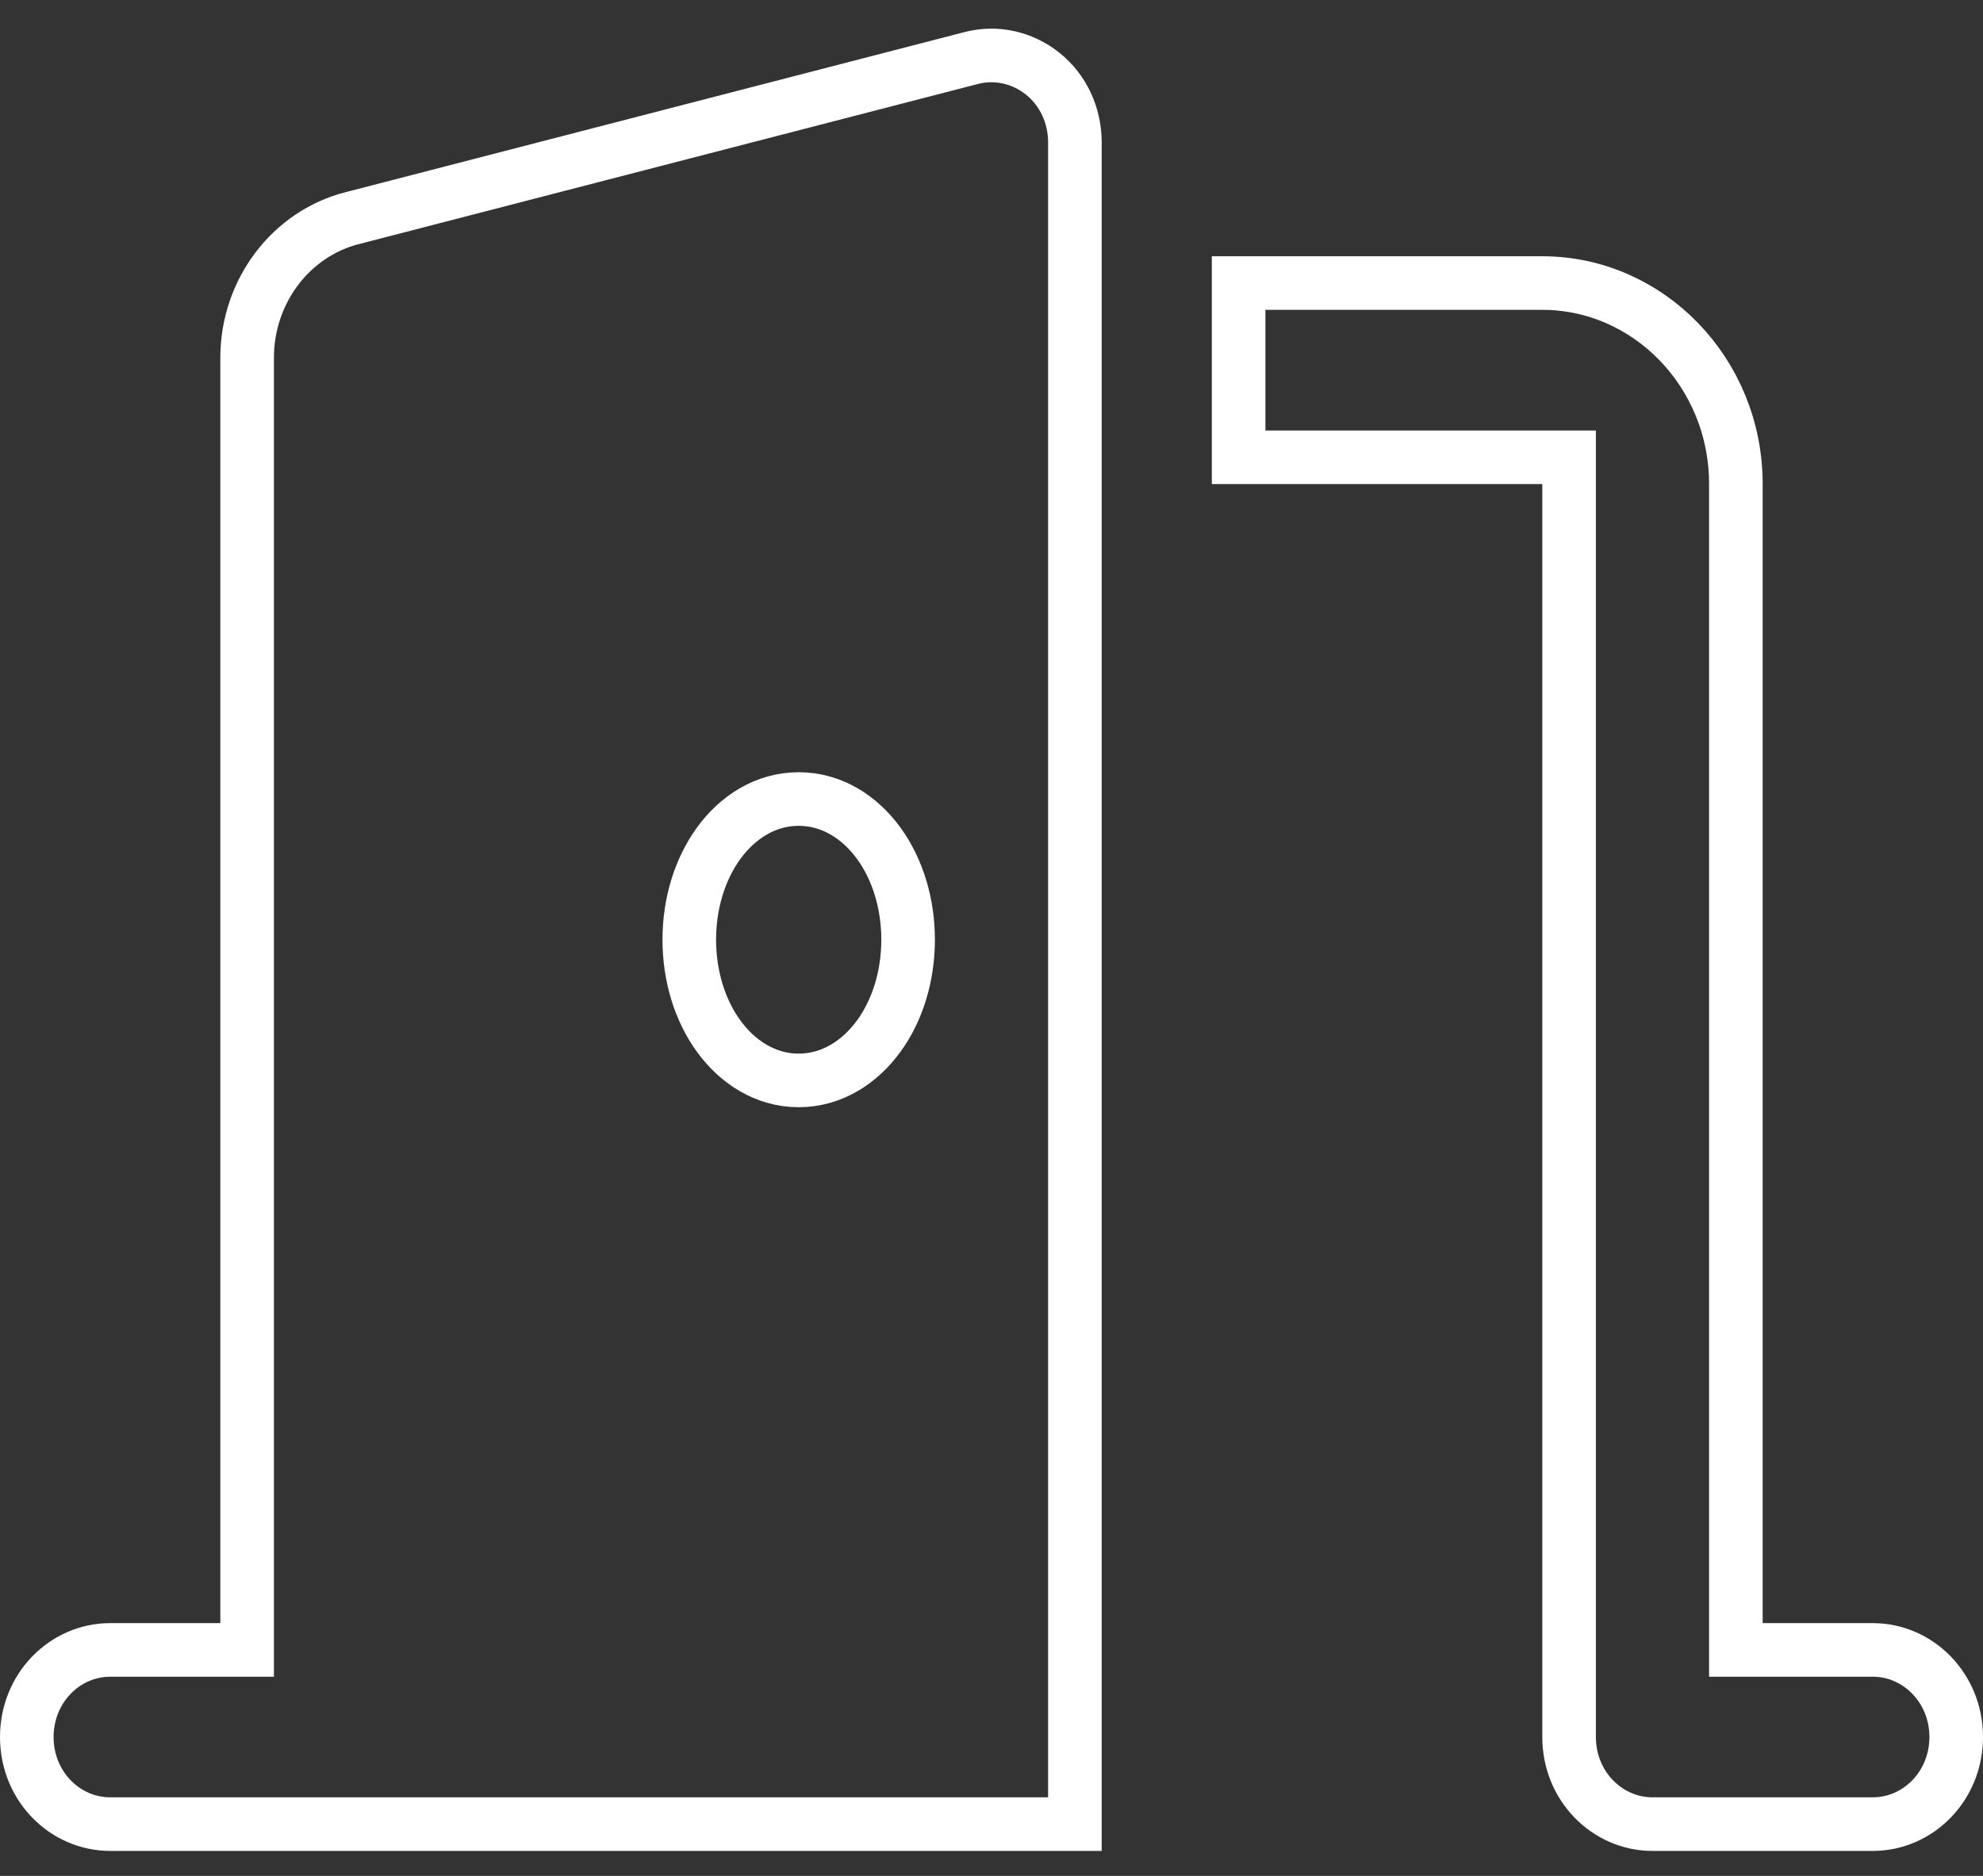 <svg width="37" height="35" viewBox="0 0 37 35" fill="none" xmlns="http://www.w3.org/2000/svg">
<rect x="0" y="0" width="37" height="35" fill="#333333" stroke="none"/>
<path d="M28.777 5.281C30.753 5.281 32.389 6.948 32.389 9.032V30.784H34.944C35.79 30.784 36.5 31.494 36.5 32.409C36.5 33.325 35.789 34.034 34.944 34.034H30.833C29.988 34.034 29.277 33.324 29.277 32.409V8.532H23.111V5.281H28.777ZM18.124 1.082C18.584 0.963 19.072 1.07 19.454 1.374C19.831 1.674 20.056 2.144 20.056 2.656V34.034H2.056C1.21 34.034 0.5 33.325 0.5 32.409C0.5 31.494 1.21 30.784 2.056 30.784H4.611V6.674C4.612 5.431 5.431 4.363 6.567 4.071H6.568L18.124 1.082ZM14.902 14.908C14.276 14.908 13.754 15.257 13.407 15.736C13.06 16.215 12.861 16.852 12.861 17.532C12.861 18.213 13.06 18.85 13.407 19.329C13.754 19.808 14.276 20.158 14.902 20.158C15.529 20.158 16.051 19.808 16.398 19.329C16.746 18.85 16.944 18.213 16.944 17.532C16.944 16.852 16.746 16.215 16.398 15.736C16.051 15.257 15.529 14.908 14.902 14.908Z" stroke="white"/>
</svg>
